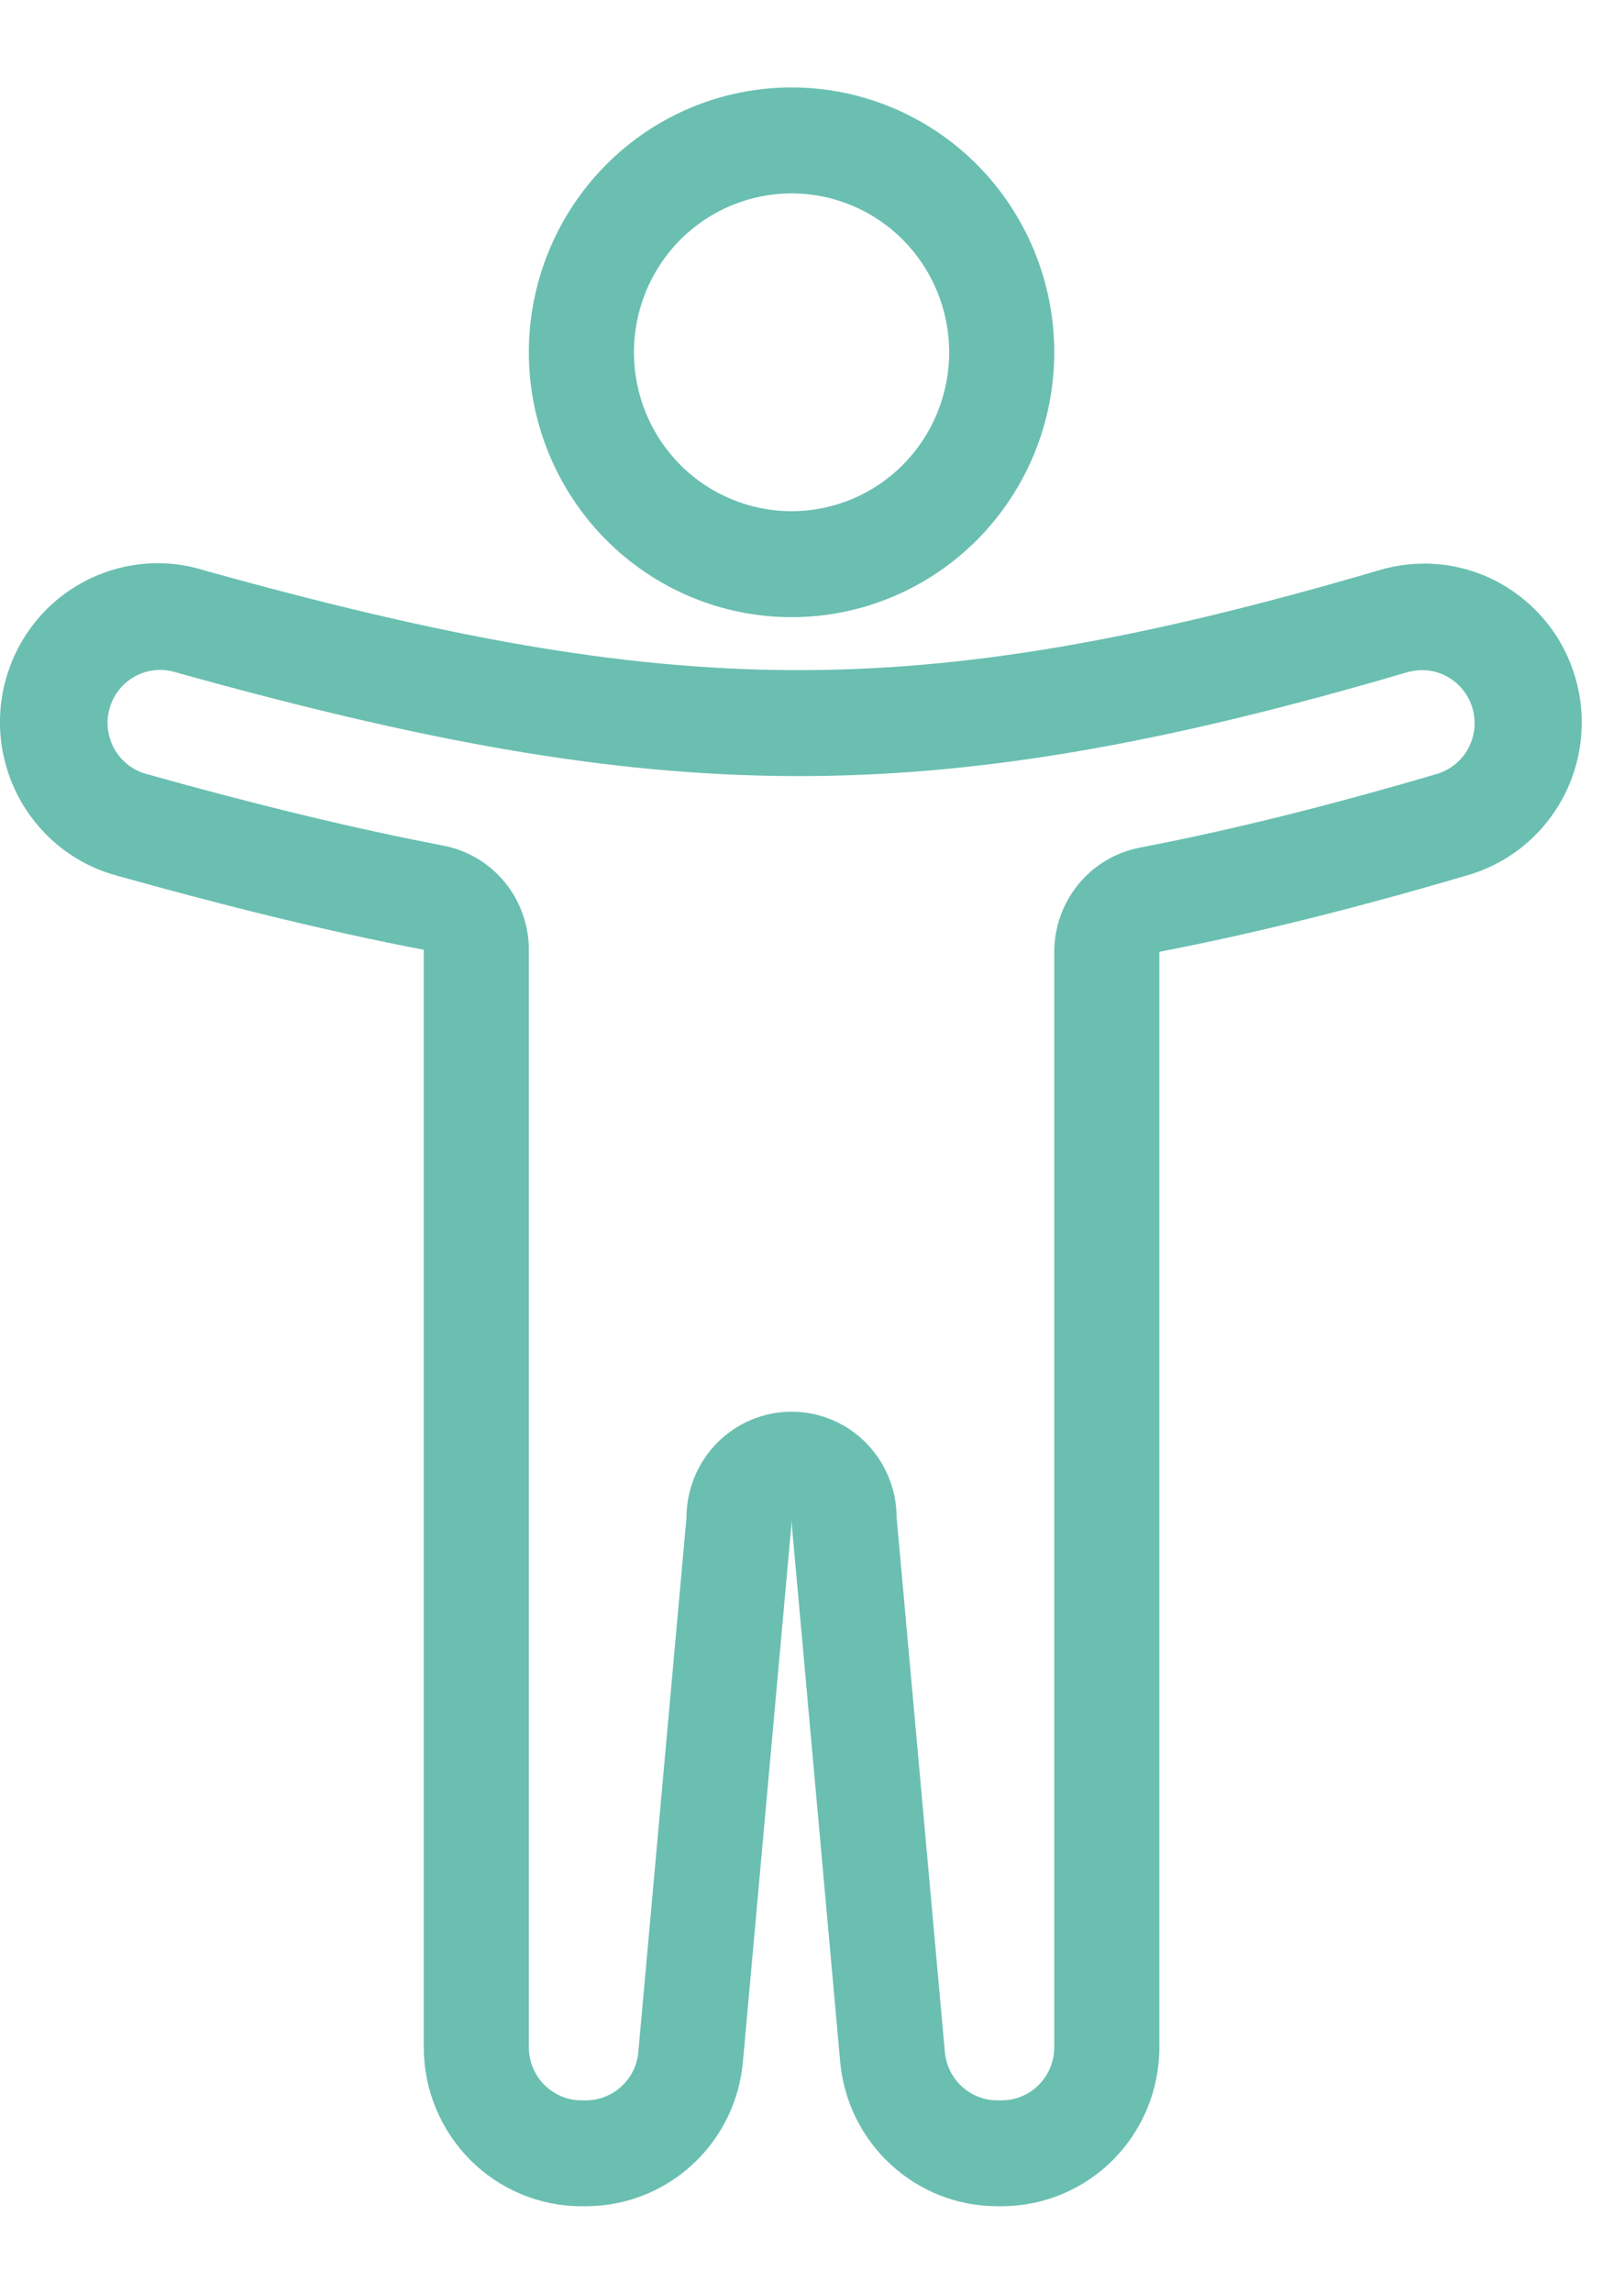 <svg width="17" height="24" viewBox="0 0 17 24" fill="none" xmlns="http://www.w3.org/2000/svg">
<path fill-rule="evenodd" clip-rule="evenodd" d="M8.286 5.35C8.724 5.35 9.143 5.175 9.453 4.863C9.762 4.551 9.936 4.128 9.936 3.687C9.936 3.246 9.762 2.823 9.453 2.511C9.143 2.199 8.724 2.024 8.286 2.024C7.849 2.024 7.429 2.199 7.119 2.511C6.81 2.823 6.636 3.246 6.636 3.687C6.636 4.128 6.81 4.551 7.119 4.863C7.429 5.175 7.849 5.35 8.286 5.35ZM8.286 6.459C9.015 6.459 9.715 6.167 10.231 5.647C10.746 5.127 11.036 4.422 11.036 3.687C11.036 2.952 10.746 2.247 10.231 1.727C9.715 1.207 9.015 0.915 8.286 0.915C7.557 0.915 6.857 1.207 6.342 1.727C5.826 2.247 5.536 2.952 5.536 3.687C5.536 4.422 5.826 5.127 6.342 5.647C6.857 6.167 7.557 6.459 8.286 6.459Z" fill="#6ABFB1"/>
<path fill-rule="evenodd" clip-rule="evenodd" d="M4.642 8.85C4.894 8.899 5.121 9.034 5.284 9.233C5.447 9.432 5.536 9.682 5.536 9.94V21.426C5.536 21.573 5.594 21.714 5.697 21.818C5.801 21.922 5.94 21.981 6.086 21.981H6.134C6.271 21.981 6.404 21.929 6.505 21.835C6.607 21.742 6.67 21.614 6.682 21.476L7.186 15.883C7.186 15.589 7.302 15.307 7.508 15.099C7.715 14.891 7.995 14.774 8.286 14.774C8.578 14.774 8.858 14.891 9.064 15.099C9.27 15.307 9.386 15.589 9.386 15.883L9.891 21.476C9.903 21.614 9.966 21.742 10.068 21.835C10.169 21.929 10.301 21.981 10.438 21.981H10.486C10.632 21.981 10.772 21.922 10.875 21.818C10.978 21.714 11.036 21.573 11.036 21.426V9.961C11.036 9.703 11.126 9.453 11.289 9.254C11.452 9.055 11.679 8.92 11.931 8.871C12.896 8.686 13.918 8.43 15.04 8.1C15.11 8.079 15.174 8.045 15.231 8C15.287 7.954 15.334 7.898 15.369 7.834C15.403 7.77 15.425 7.7 15.433 7.628C15.441 7.555 15.434 7.482 15.414 7.412C15.394 7.343 15.36 7.277 15.315 7.221C15.27 7.164 15.214 7.117 15.151 7.082C15.087 7.047 15.018 7.024 14.946 7.017C14.874 7.009 14.802 7.015 14.732 7.035C12.184 7.784 10.228 8.131 8.289 8.122C6.347 8.113 4.389 7.748 1.833 7.034C1.763 7.013 1.69 7.006 1.617 7.014C1.544 7.022 1.474 7.044 1.41 7.08C1.346 7.116 1.289 7.164 1.244 7.222C1.199 7.28 1.166 7.346 1.146 7.417C1.126 7.488 1.121 7.562 1.13 7.635C1.14 7.708 1.163 7.779 1.2 7.843C1.237 7.907 1.286 7.962 1.344 8.007C1.402 8.051 1.469 8.084 1.539 8.102C2.658 8.415 3.677 8.665 4.642 8.85ZM7.724 21.871C7.628 22.222 7.42 22.53 7.133 22.75C6.846 22.97 6.495 23.089 6.134 23.089H6.086C5.649 23.089 5.229 22.914 4.92 22.602C4.61 22.29 4.436 21.867 4.436 21.426V9.94C3.432 9.747 2.382 9.488 1.245 9.17C1.032 9.115 0.832 9.019 0.656 8.885C0.481 8.752 0.334 8.584 0.223 8.393C0.113 8.201 0.041 7.989 0.013 7.769C-0.015 7.549 0.001 7.326 0.06 7.113C0.119 6.899 0.219 6.7 0.356 6.526C0.492 6.352 0.662 6.207 0.854 6.101C1.047 5.994 1.259 5.927 1.477 5.904C1.696 5.88 1.917 5.901 2.127 5.966C4.641 6.668 6.492 7.005 8.293 7.013C10.09 7.021 11.933 6.703 14.425 5.971C14.634 5.907 14.854 5.885 15.071 5.906C15.289 5.928 15.5 5.993 15.692 6.098C15.884 6.203 16.054 6.345 16.191 6.516C16.329 6.687 16.431 6.885 16.492 7.096C16.553 7.308 16.572 7.529 16.547 7.748C16.523 7.967 16.456 8.179 16.349 8.371C16.242 8.564 16.099 8.733 15.927 8.869C15.755 9.005 15.558 9.105 15.348 9.164C14.202 9.501 13.145 9.767 12.136 9.961V21.426C12.136 21.867 11.963 22.29 11.653 22.602C11.344 22.914 10.924 23.089 10.486 23.089H10.438C10.027 23.089 9.63 22.934 9.326 22.654C9.022 22.375 8.832 21.99 8.795 21.577L8.291 15.984C8.288 15.951 8.286 15.918 8.286 15.886C8.286 15.918 8.285 15.95 8.282 15.983L7.777 21.576C7.768 21.676 7.75 21.775 7.724 21.871Z" fill="#6ABFB1"/>
</svg>
